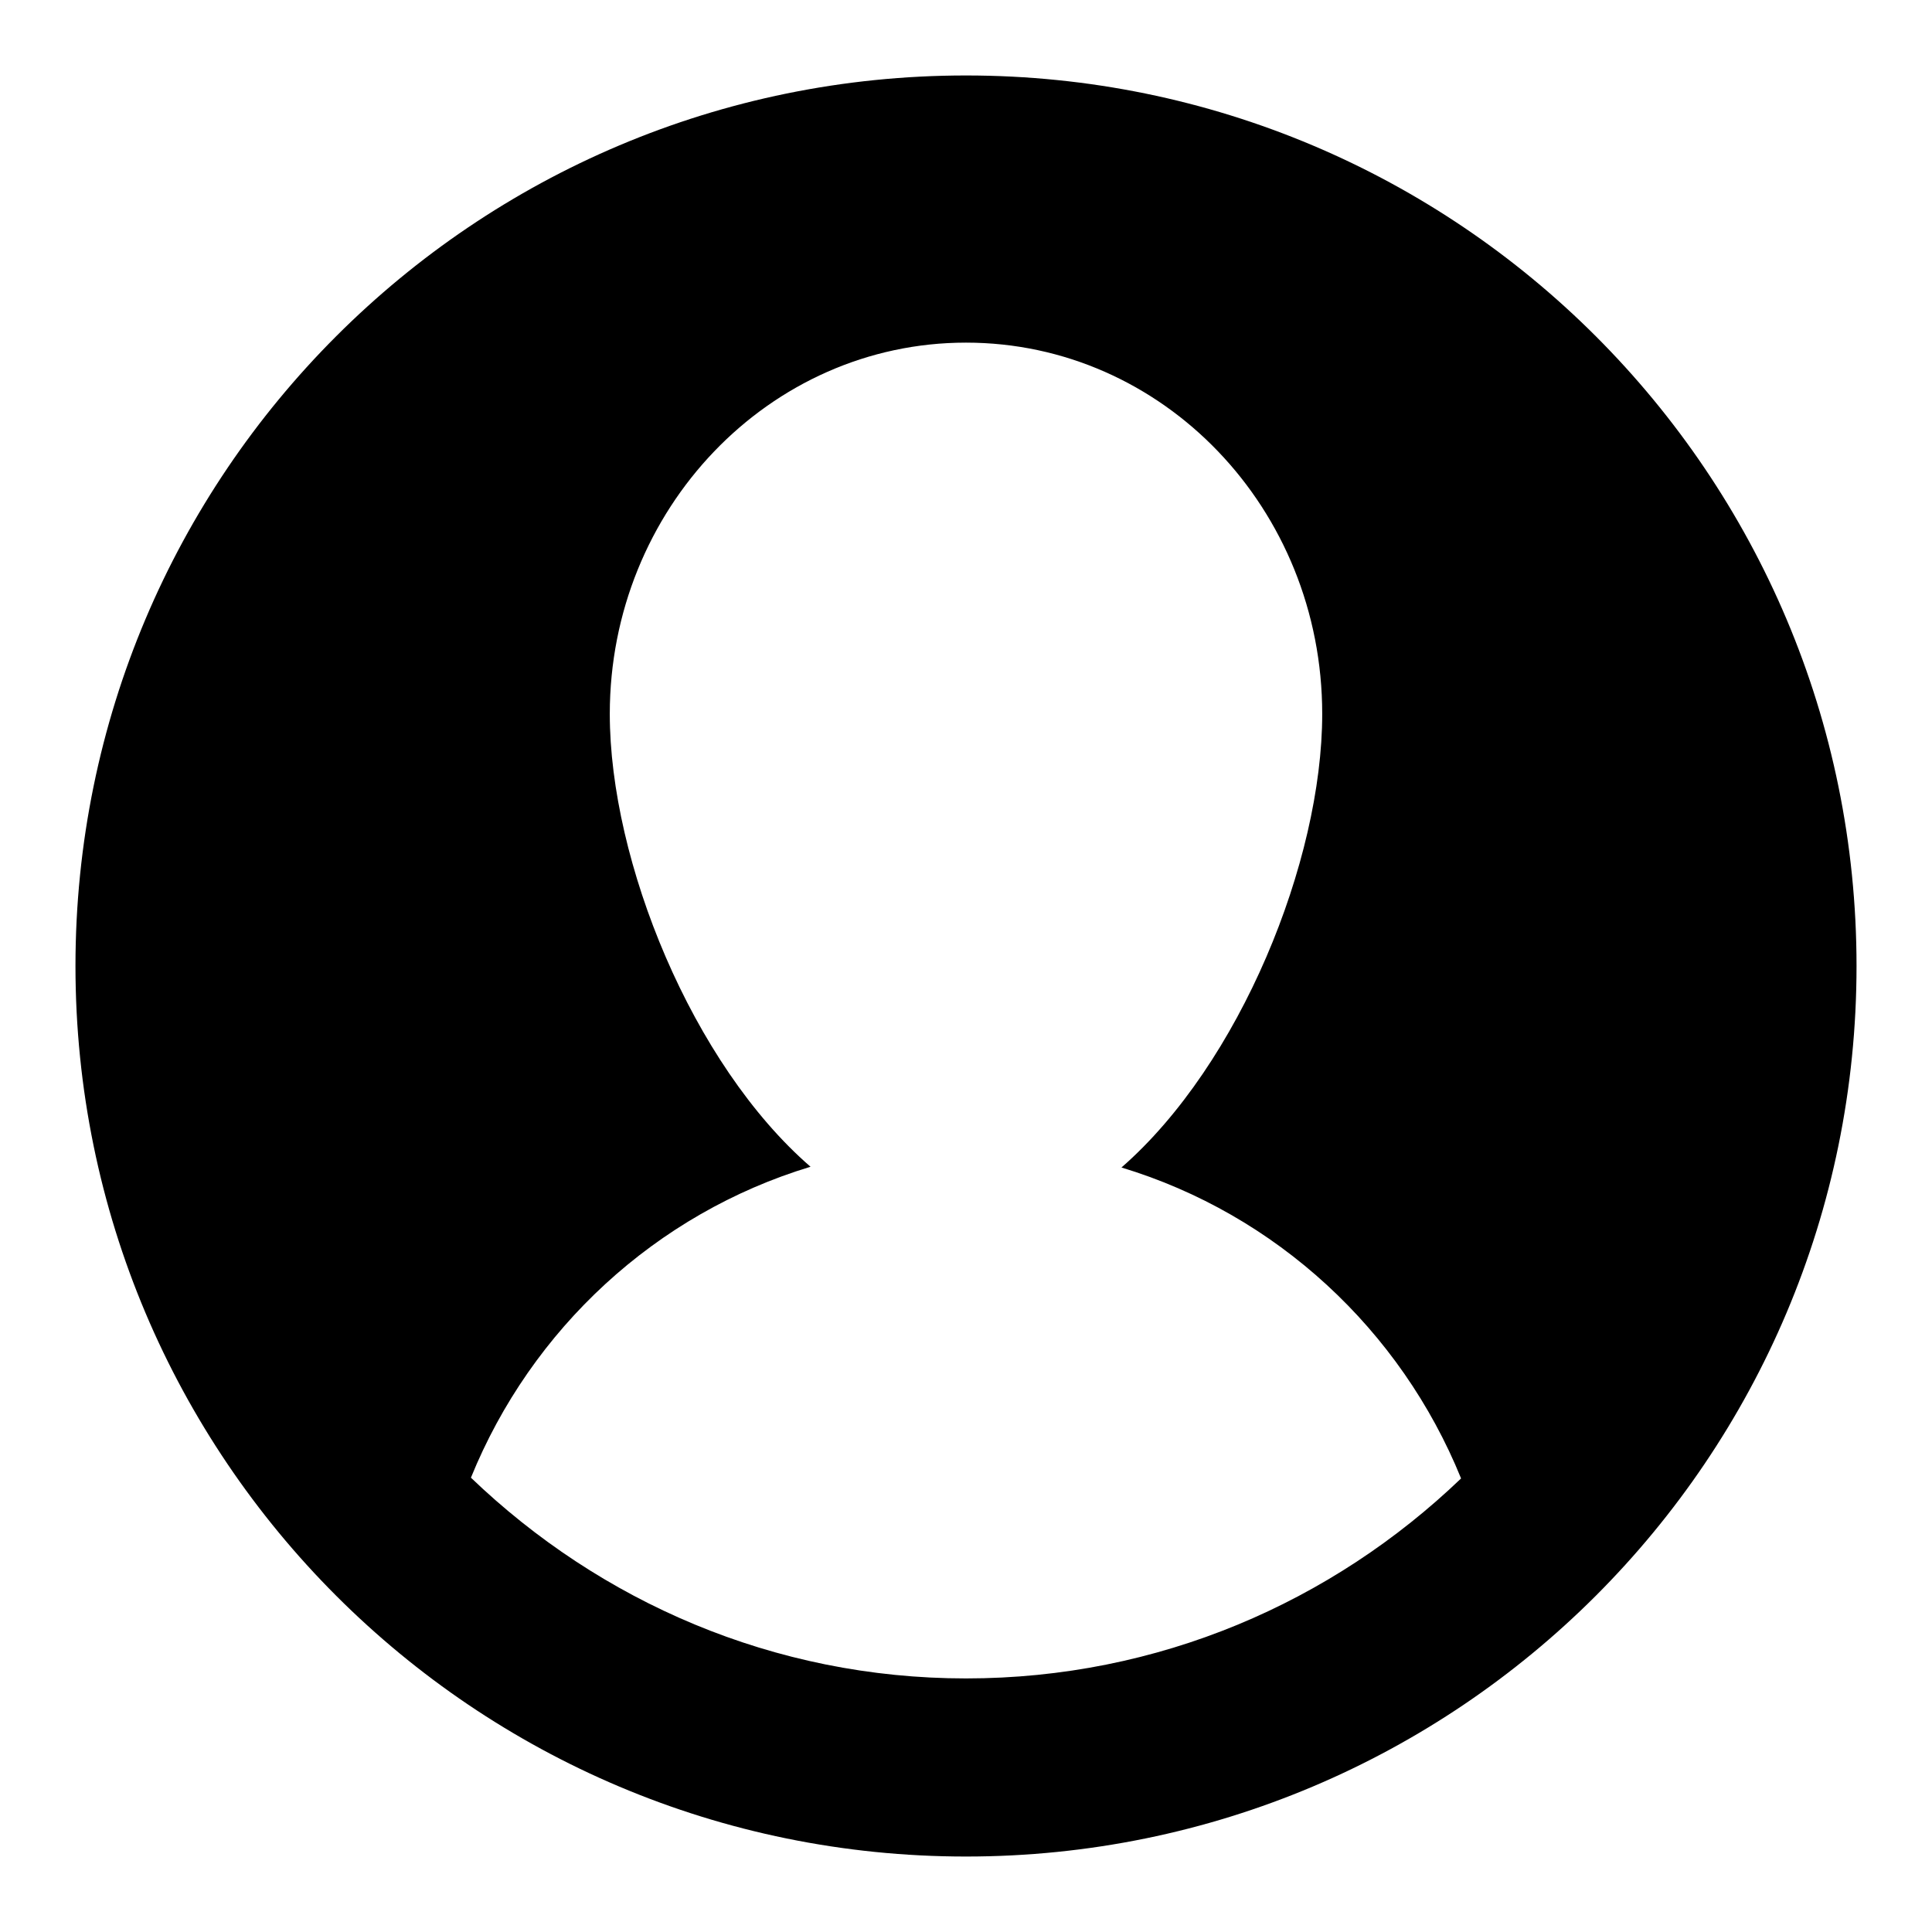 <?xml version="1.0" encoding="utf-8"?>
<!-- Svg Vector Icons : http://www.onlinewebfonts.com/icon -->
<!DOCTYPE svg PUBLIC "-//W3C//DTD SVG 1.1//EN" "http://www.w3.org/Graphics/SVG/1.1/DTD/svg11.dtd">
<svg version="1.1" xmlns="http://www.w3.org/2000/svg" xmlns:xlink="http://www.w3.org/1999/xlink" x="0px" y="0px" viewBox="0 0 256 256" enable-background="new 0 0 256 256" xml:space="preserve">
<g><g><path fill="#000000" d="M128,10C62.8,10,10,62.8,10,128c0,65.2,52.8,118,118,118c65.2,0,118-52.8,118-118C246,62.8,193.2,10,128,10z M128,222.4c-25.5,0-48.5-10.2-65.6-26.6c8-19.7,24.5-35,45-41.2C91.7,141,80.8,114.1,80.8,94.6c0-27.1,21.1-49.2,47.2-49.2c26.1,0,47.2,22,47.2,49.2c0,19.5-10.9,46.4-26.6,60.1c20.5,6.2,37,21.5,45,41.2C176.5,212.3,153.5,222.4,128,222.4z"/></g></g>
</svg>
